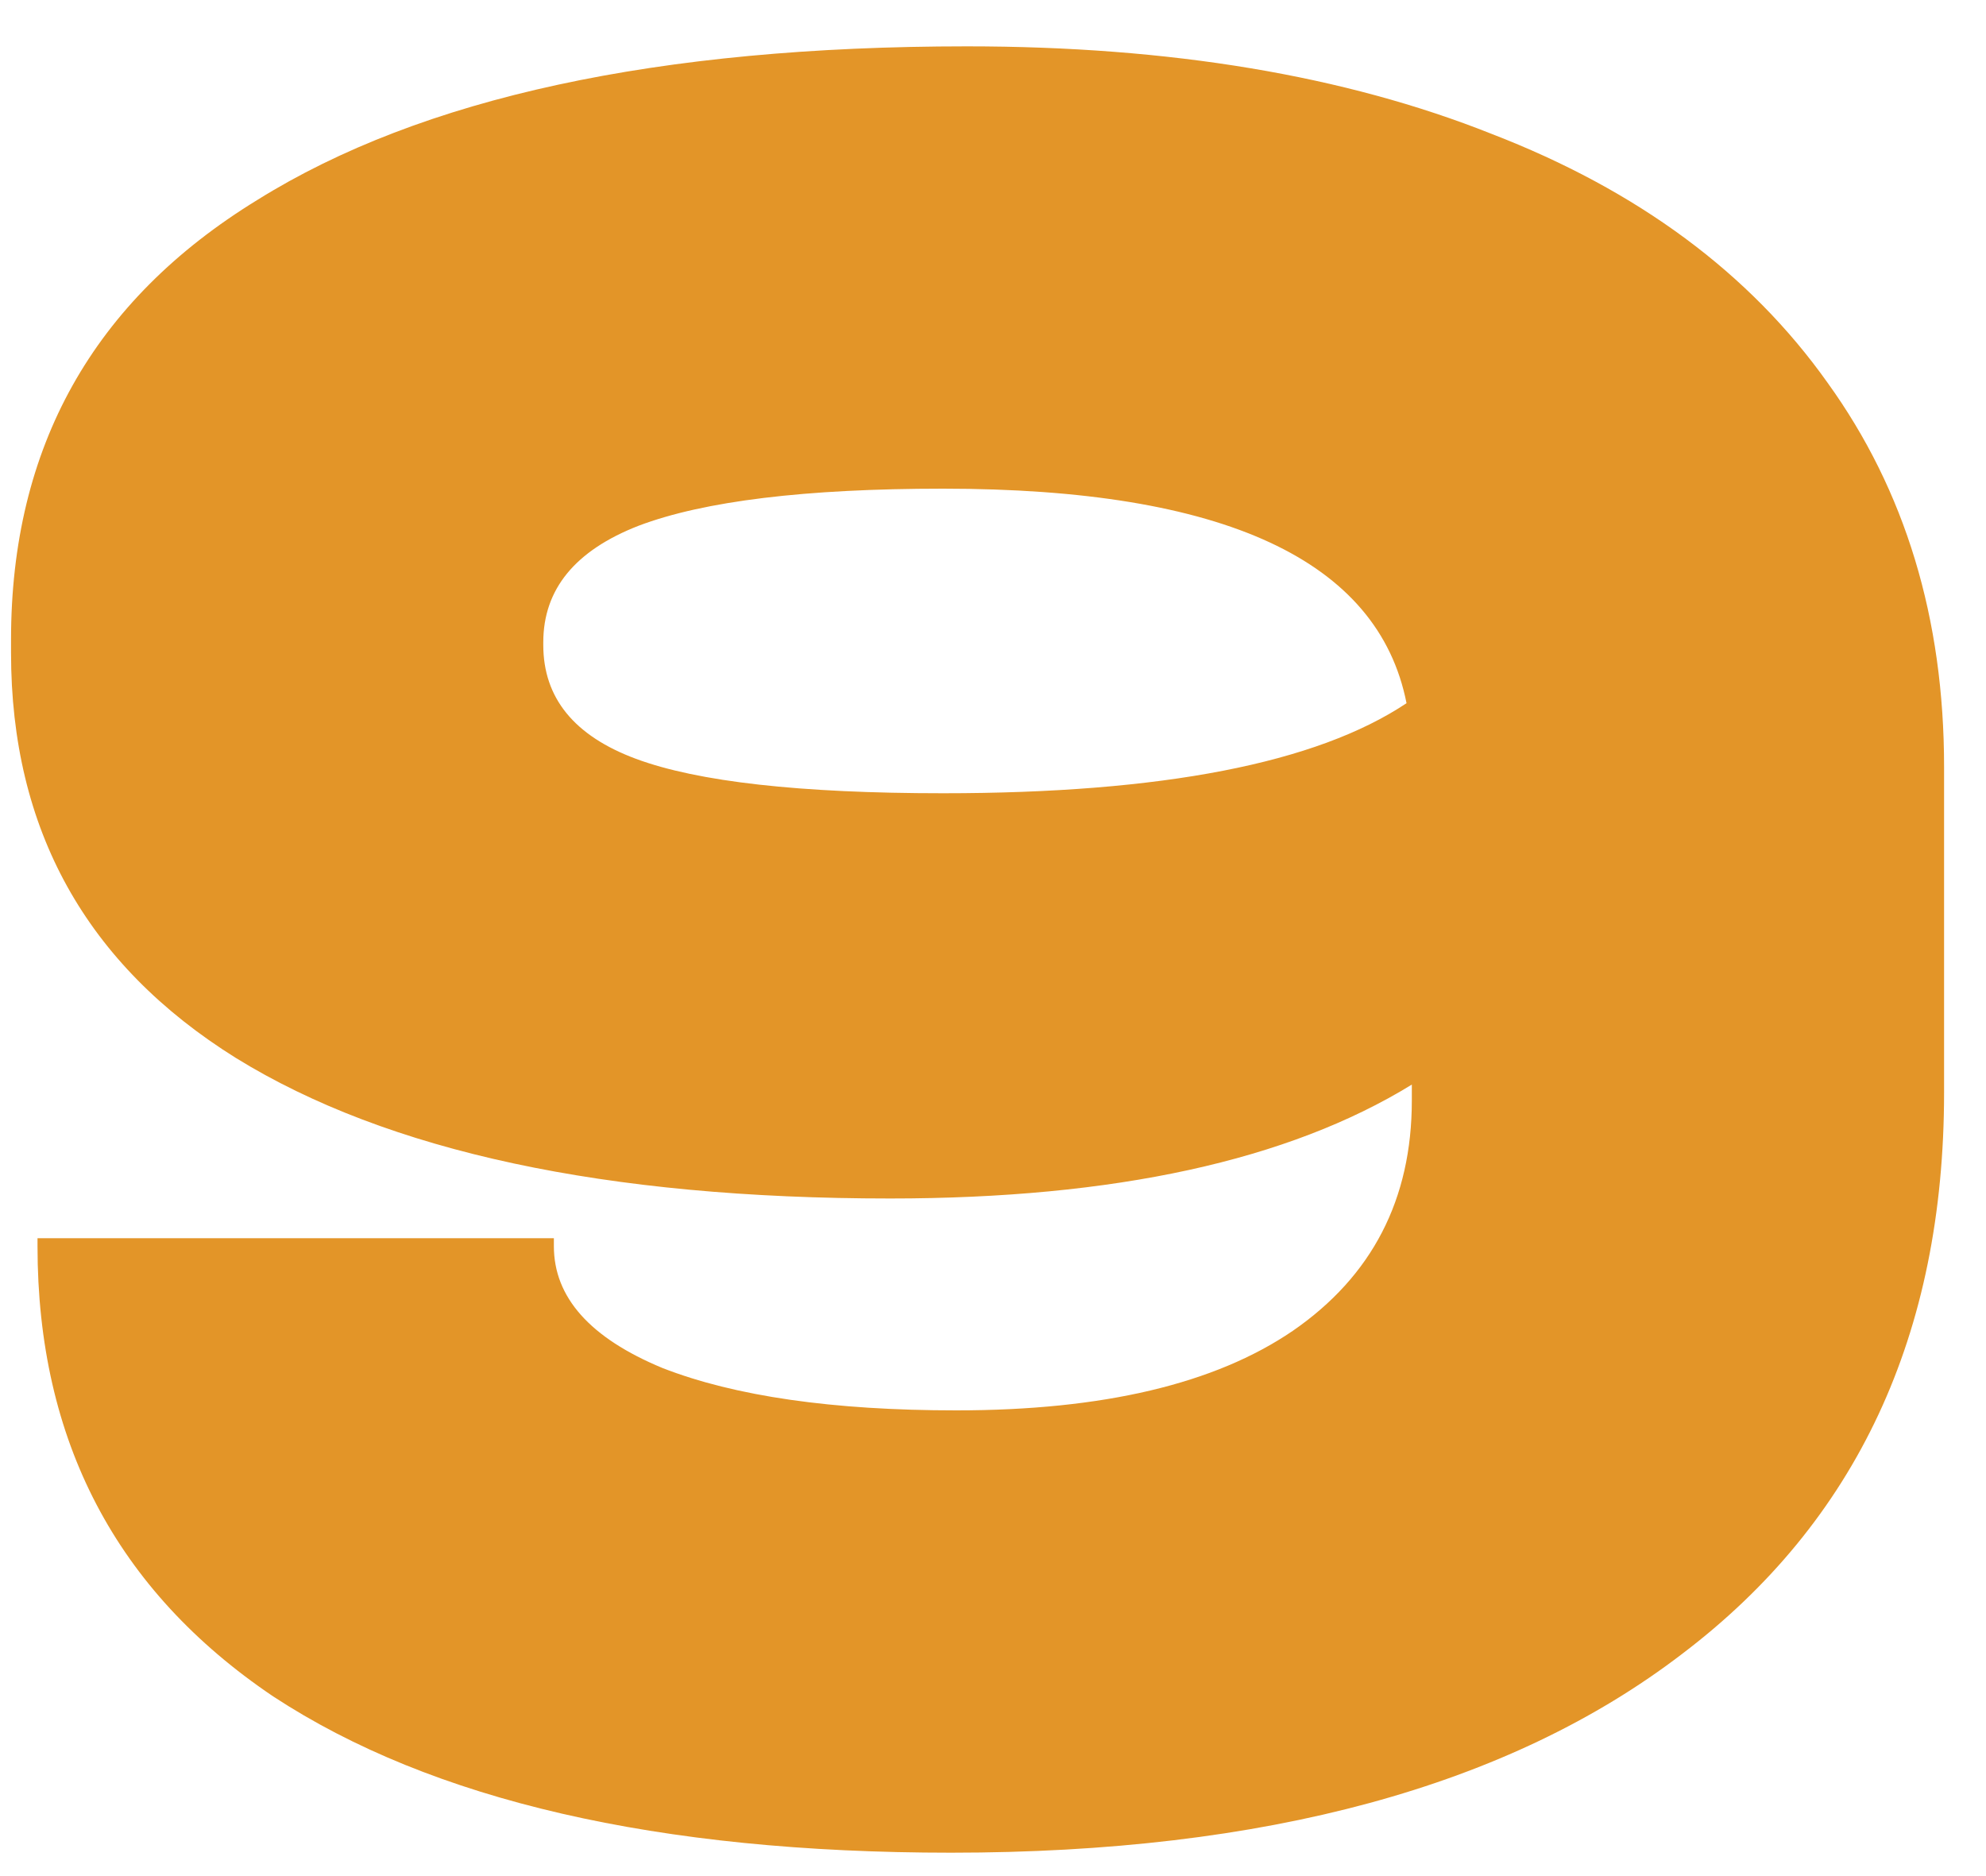 <?xml version="1.0" encoding="UTF-8"?> <svg xmlns="http://www.w3.org/2000/svg" width="36" height="34" viewBox="0 0 36 34" fill="none"> <path d="M17.528 0.84C21.208 0.84 24.376 1.368 27.032 2.424C29.688 3.448 31.72 4.952 33.128 6.936C34.536 8.888 35.24 11.208 35.24 13.896V19.8C35.24 24.184 33.656 27.576 30.488 29.976C27.352 32.376 22.936 33.576 17.24 33.576C11.928 33.576 7.832 32.632 4.952 30.744C2.104 28.824 0.68 26.104 0.68 22.584V22.44H10.04V22.584C10.04 23.512 10.696 24.248 12.008 24.792C13.32 25.304 15.096 25.56 17.336 25.56C19.992 25.56 22.024 25.08 23.432 24.12C24.872 23.128 25.592 21.736 25.592 19.944V19.656C23.352 21.032 20.2 21.72 16.136 21.72C10.984 21.72 7.032 20.872 4.28 19.176C1.56 17.48 0.2 15.032 0.2 11.832V11.592C0.2 8.104 1.688 5.448 4.664 3.624C7.64 1.768 11.928 0.84 17.528 0.84ZM9.848 11.688C9.848 12.648 10.408 13.336 11.528 13.752C12.648 14.168 14.504 14.376 17.096 14.376C21.064 14.376 23.864 13.832 25.496 12.744C24.984 10.152 22.184 8.856 17.096 8.856C14.6 8.856 12.76 9.08 11.576 9.528C10.424 9.976 9.848 10.68 9.848 11.64V11.688Z" fill="#E39528"></path> </svg> 